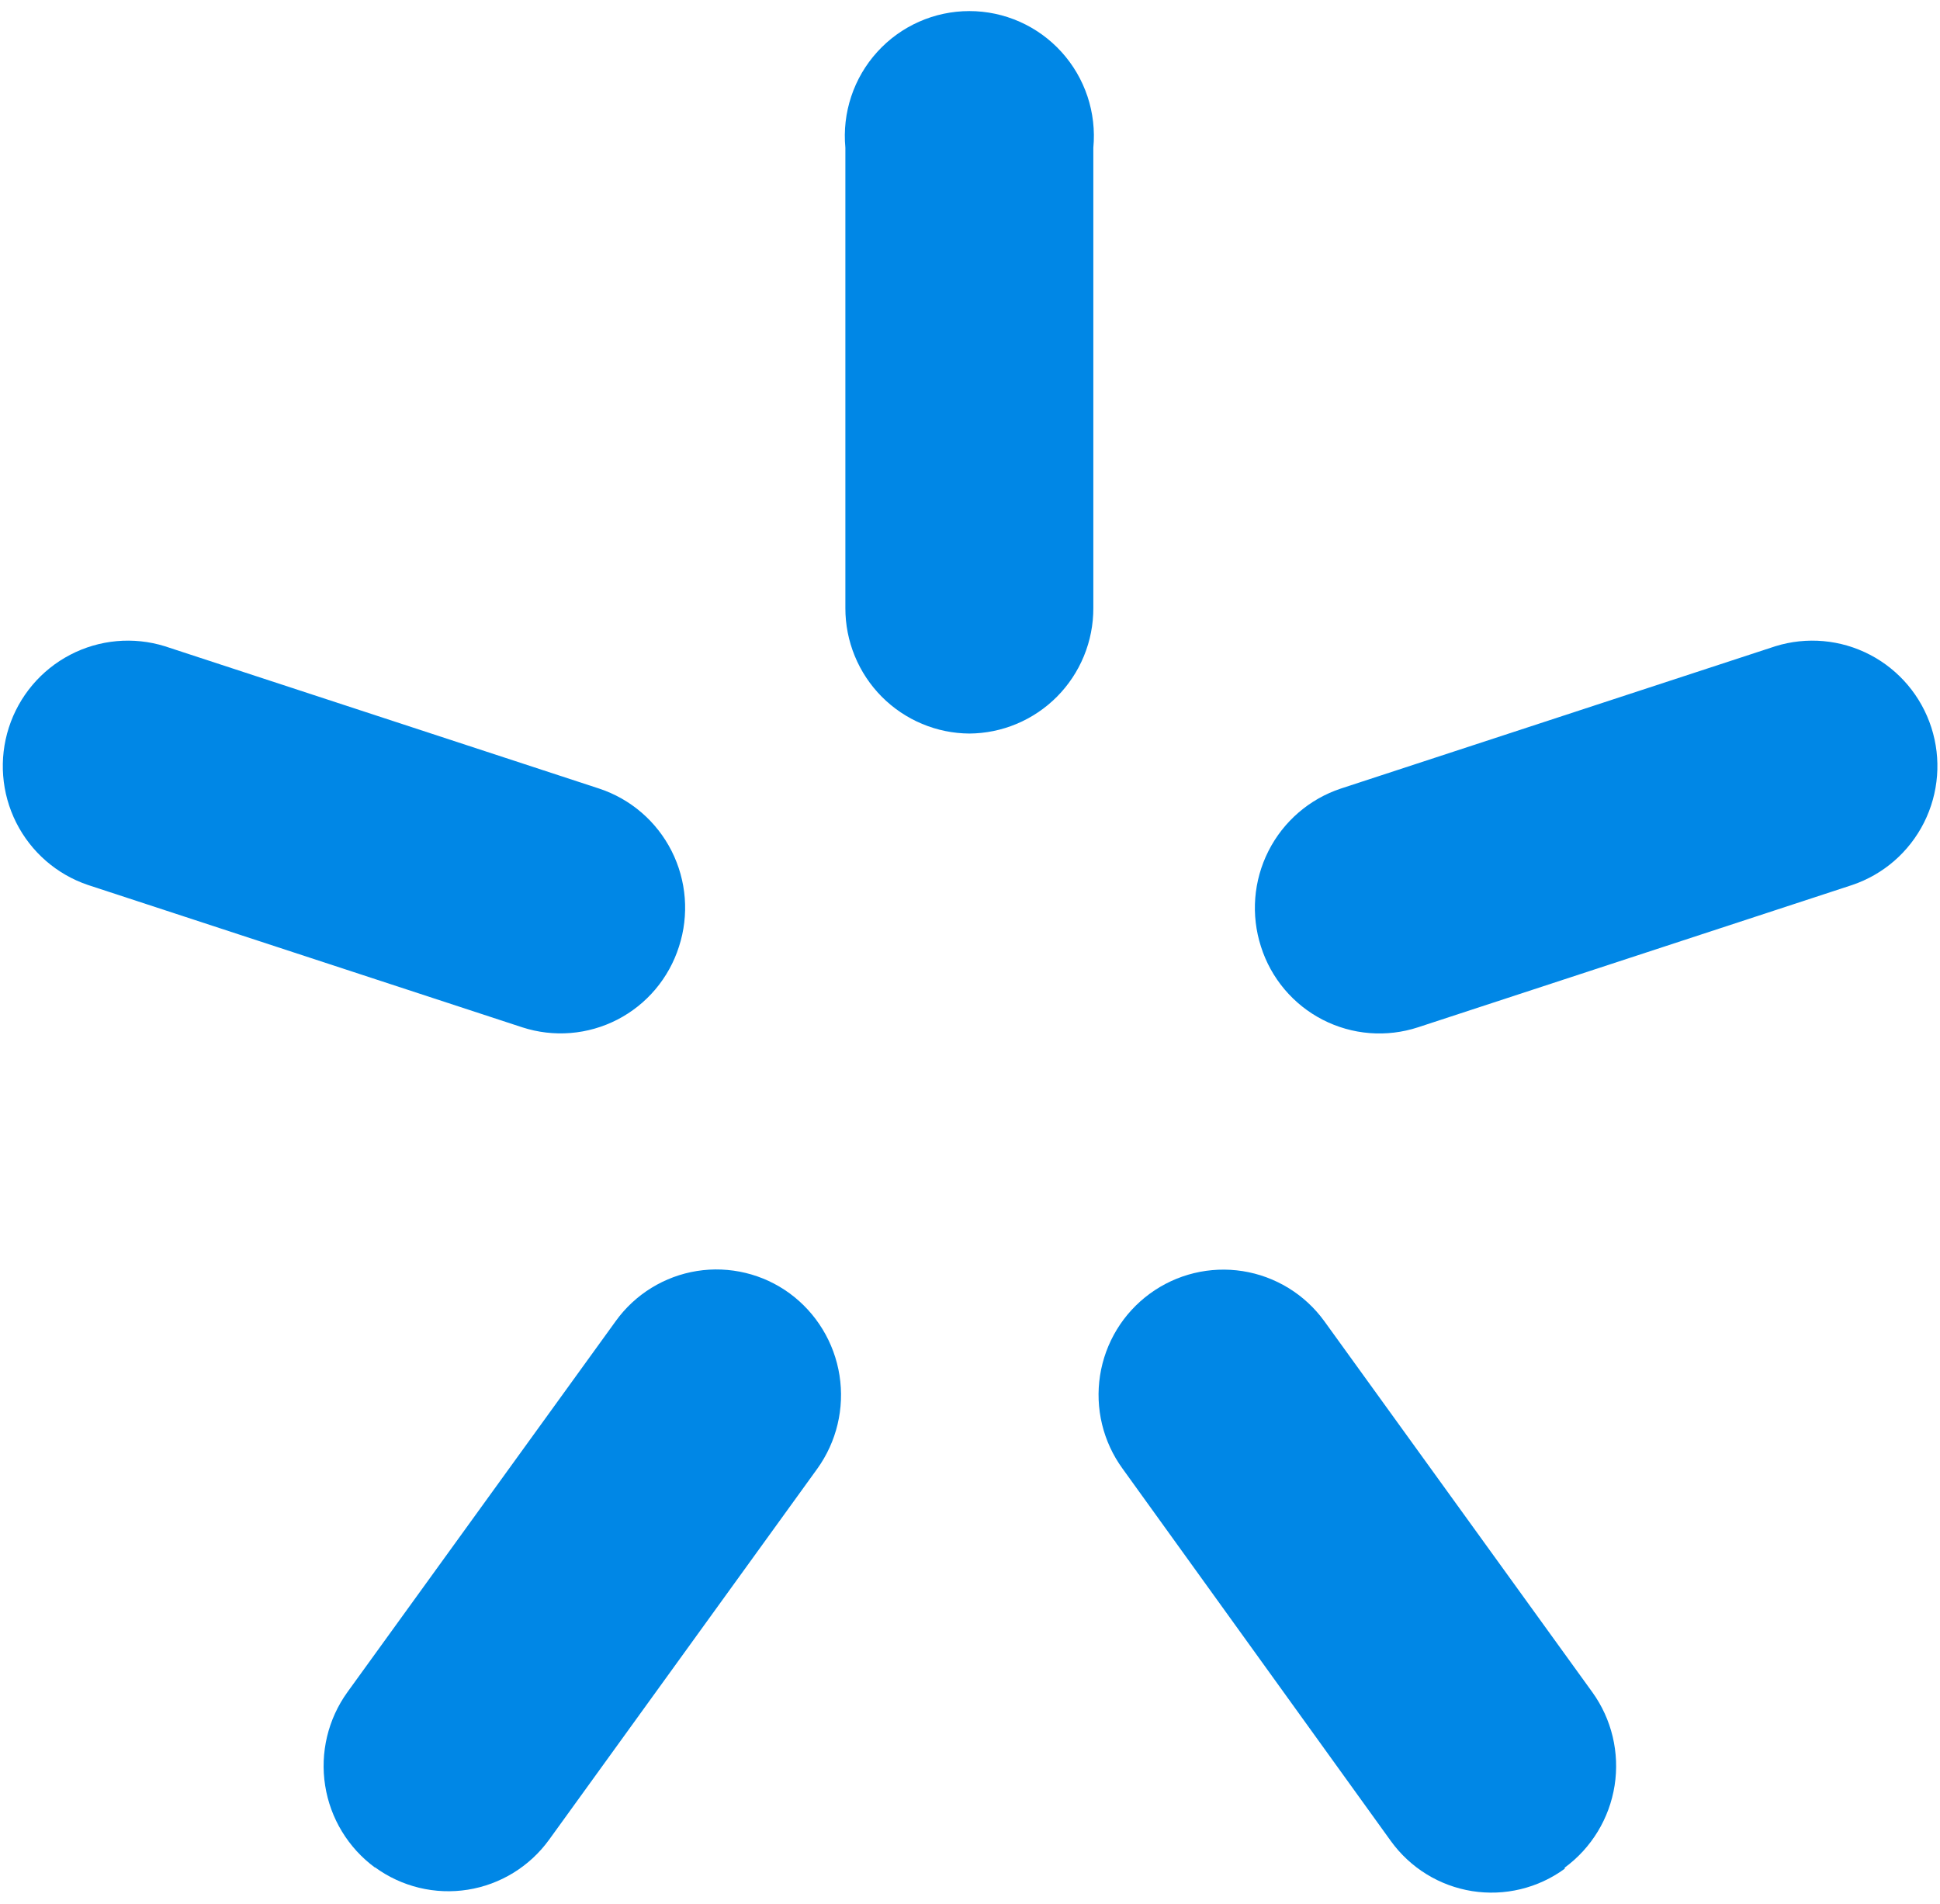 <svg width="108" height="106" viewBox="0 0 108 106" fill="none" xmlns="http://www.w3.org/2000/svg">
<path d="M53.995 40.843L53.964 40.843C54.866 40.837 55.759 40.655 56.591 40.306C57.434 39.954 58.198 39.439 58.842 38.791C59.486 38.142 59.996 37.372 60.343 36.526C60.691 35.68 60.868 34.773 60.866 33.858V8.225C60.957 7.261 60.846 6.289 60.541 5.37C60.235 4.451 59.741 3.607 59.092 2.891C58.442 2.175 57.65 1.602 56.767 1.211C55.884 0.819 54.93 0.617 53.964 0.617C52.999 0.617 52.044 0.819 51.161 1.211C50.278 1.602 49.486 2.175 48.837 2.891C48.187 3.607 47.693 4.451 47.388 5.37C47.082 6.289 46.971 7.261 47.062 8.225V33.858C47.06 34.773 47.238 35.68 47.585 36.526C47.932 37.372 48.442 38.142 49.086 38.791C49.73 39.439 50.495 39.954 51.337 40.306C52.17 40.655 53.062 40.837 53.964 40.843L53.934 40.843H53.995Z" fill="#0087E6"/>
<path d="M37.799 52.706C37.522 53.577 37.076 54.385 36.487 55.083C35.898 55.781 35.177 56.355 34.366 56.773C33.555 57.19 32.67 57.443 31.761 57.516C30.852 57.589 29.938 57.481 29.071 57.199L4.898 49.275C3.162 48.689 1.726 47.44 0.901 45.799C0.077 44.158 -0.07 42.257 0.493 40.509C1.056 38.76 2.283 37.304 3.909 36.457C5.534 35.61 7.427 35.439 9.177 35.982L33.351 43.906C35.103 44.483 36.555 45.733 37.389 47.383C38.223 49.033 38.37 50.947 37.799 52.706Z" fill="#0087E6"/>
<path d="M71.511 55.087C70.921 54.389 70.475 53.579 70.198 52.706C69.631 50.947 69.78 49.035 70.614 47.386C71.447 45.737 72.897 44.486 74.646 43.906L98.835 35.982C100.585 35.439 102.478 35.61 104.103 36.457C105.729 37.304 106.956 38.76 107.519 40.509C108.082 42.257 107.935 44.158 107.111 45.799C106.286 47.44 104.851 48.689 103.114 49.275L78.941 57.199C78.073 57.483 77.157 57.593 76.247 57.521C75.337 57.449 74.45 57.197 73.636 56.779C72.824 56.362 72.102 55.787 71.511 55.087Z" fill="#0087E6"/>
<path d="M20.876 103.985C19.386 102.89 18.388 101.247 18.101 99.417C17.813 97.587 18.26 95.716 19.342 94.215L34.282 73.552C34.815 72.812 35.489 72.186 36.265 71.708C37.041 71.23 37.903 70.91 38.802 70.767C39.702 70.624 40.62 70.661 41.505 70.875C42.39 71.088 43.224 71.475 43.96 72.013C45.45 73.108 46.448 74.751 46.735 76.581C47.023 78.411 46.576 80.282 45.494 81.783L30.57 102.431C30.035 103.171 29.359 103.798 28.582 104.276C27.805 104.754 26.941 105.074 26.041 105.217C25.14 105.36 24.221 105.323 23.334 105.109C22.448 104.895 21.613 104.508 20.876 103.969V103.985Z" fill="#0087E6"/>
<path d="M89.885 99.419C89.597 101.249 88.599 102.892 87.109 103.987V104.048C86.374 104.586 85.54 104.973 84.654 105.187C83.769 105.401 82.851 105.437 81.952 105.295C81.053 105.151 80.19 104.832 79.415 104.354C78.639 103.876 77.965 103.249 77.431 102.51L62.491 81.77C61.953 81.03 61.566 80.192 61.351 79.302C61.137 78.413 61.099 77.489 61.24 76.585C61.381 75.68 61.698 74.813 62.173 74.031C62.648 73.25 63.273 72.57 64.01 72.031C64.747 71.491 65.583 71.103 66.47 70.887C67.357 70.672 68.277 70.634 69.179 70.775C70.081 70.917 70.945 71.235 71.725 71.712C72.504 72.188 73.181 72.814 73.719 73.554L88.643 94.217C89.726 95.718 90.172 97.589 89.885 99.419Z" fill="#0087E6"/>
</svg>
